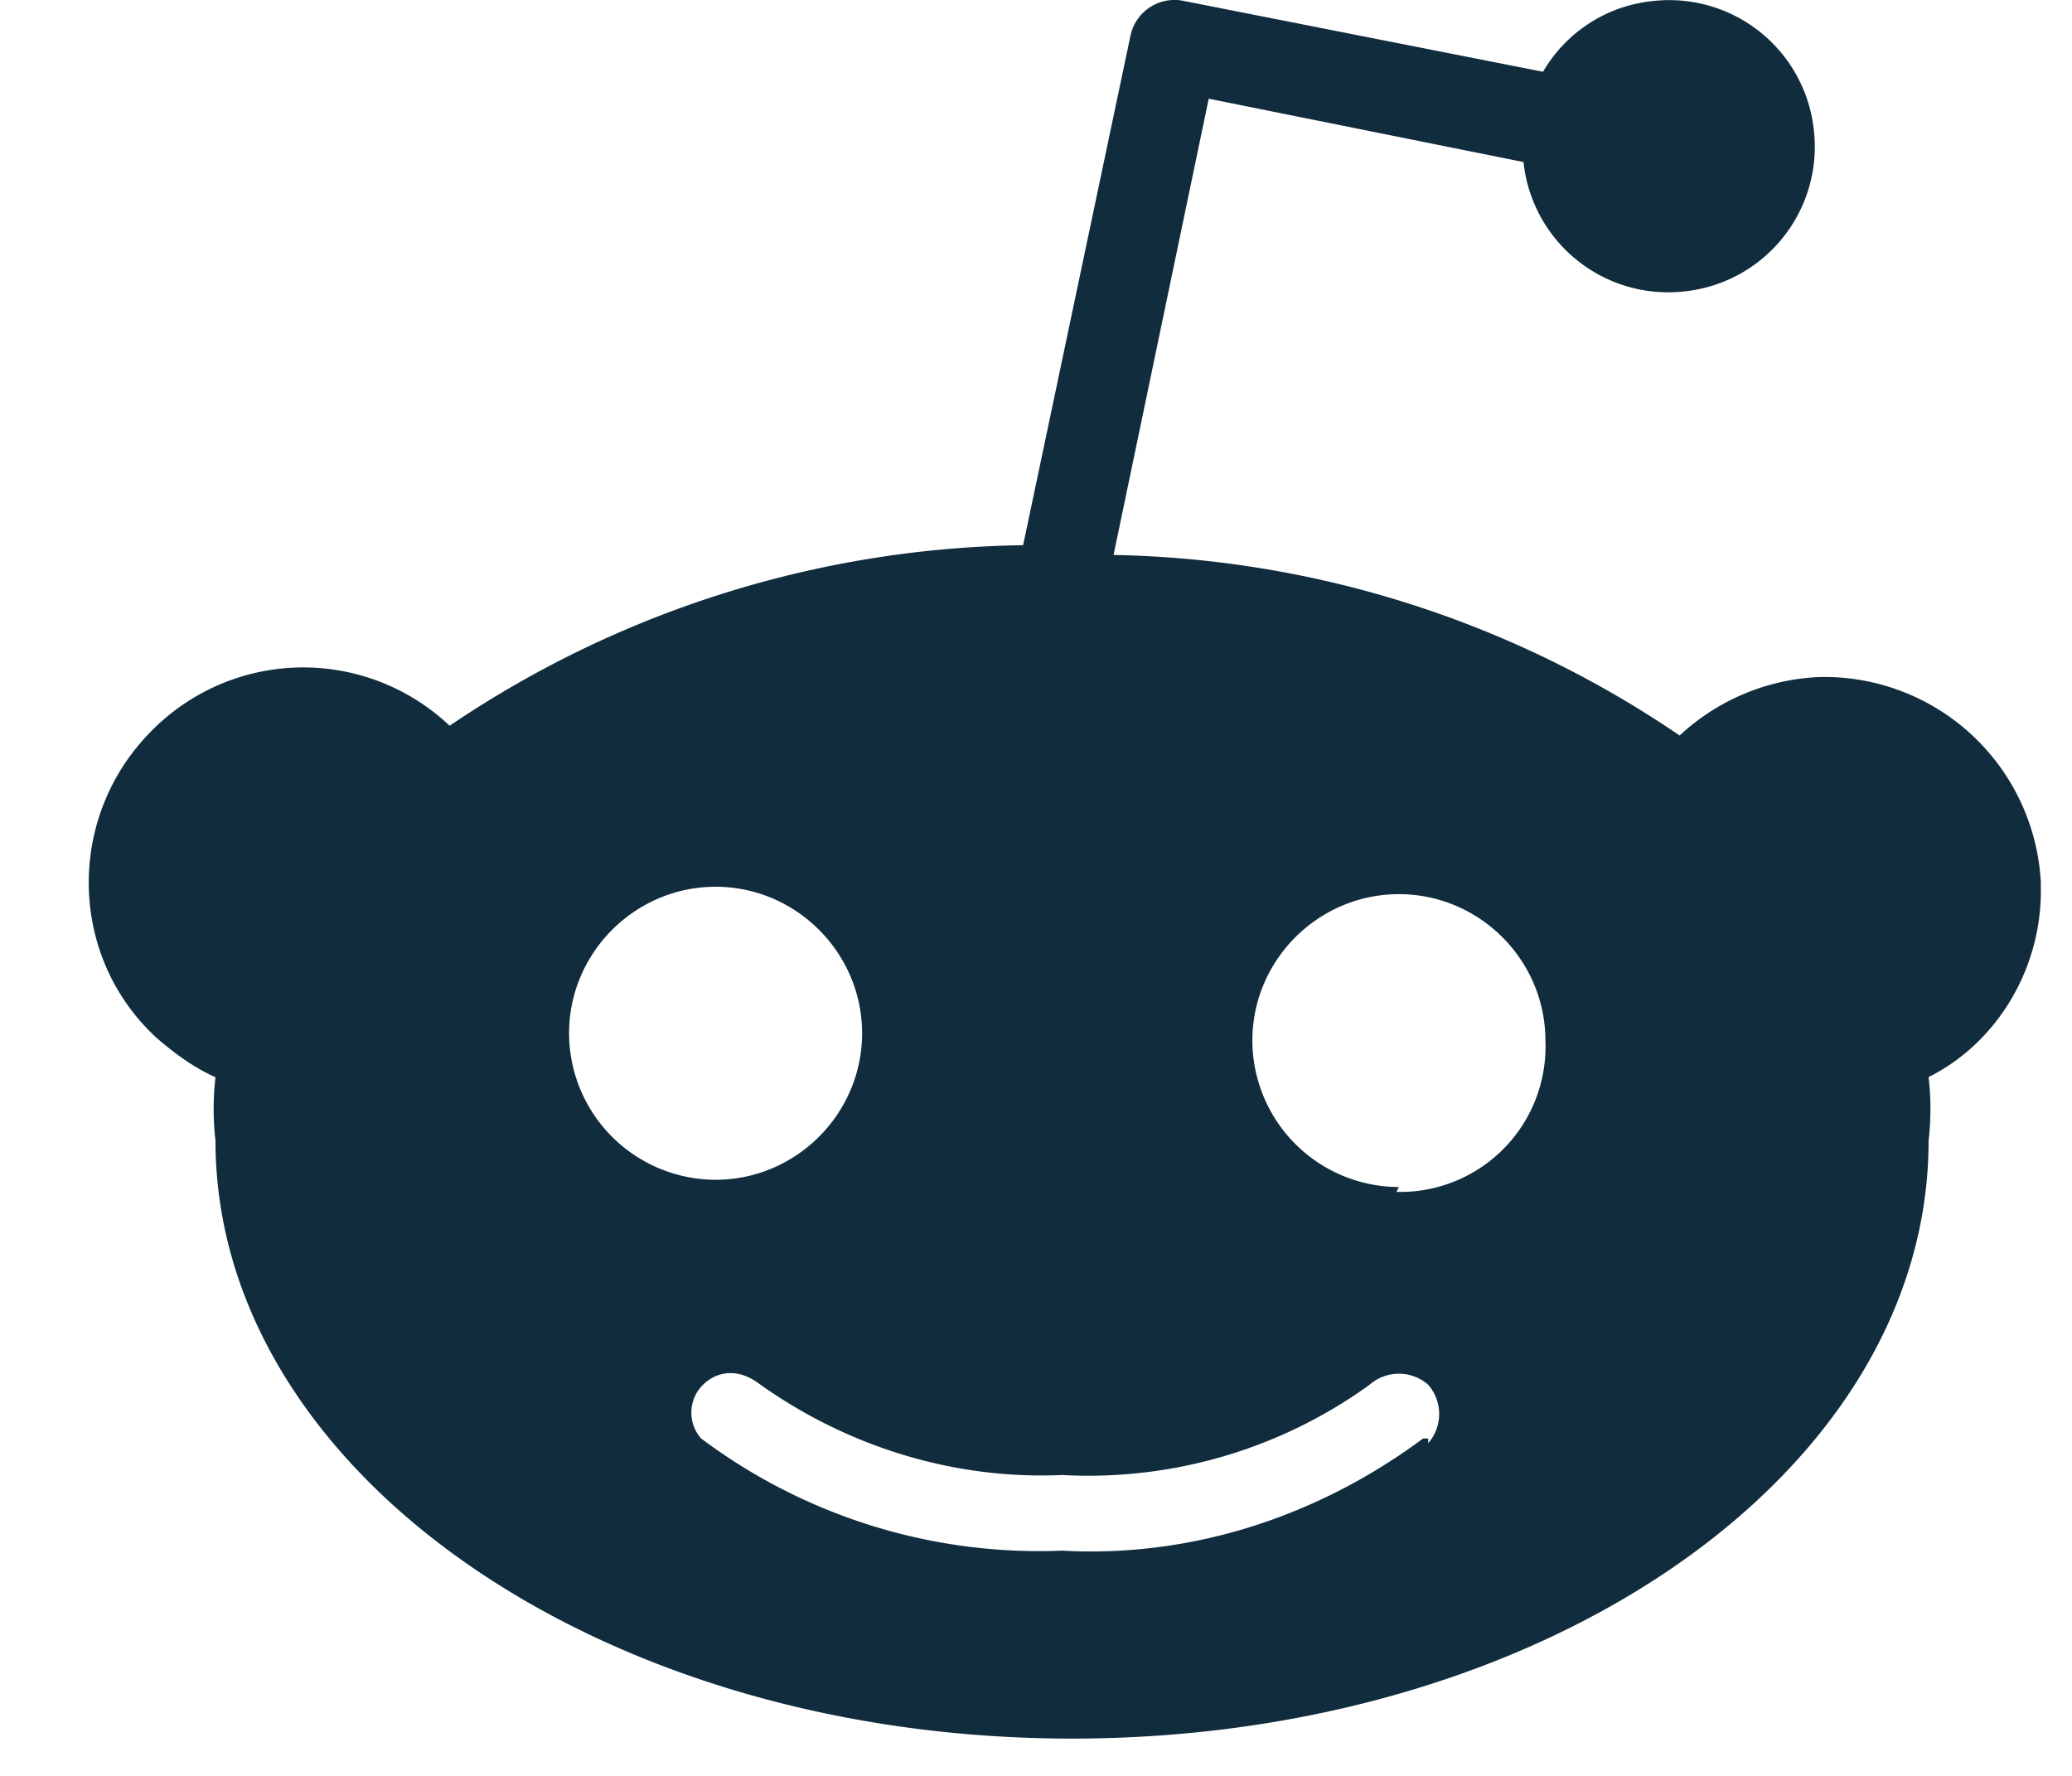 <svg width='14' height='12' fill='none' xmlns='http://www.w3.org/2000/svg'><path d='M13.79 5.976a1.465 1.465 0 0 0-1.501-1.401 1.476 1.476 0 0 0-.94.395 7.018 7.018 0 0 0-3.825-1.22L8.167.667l2.127.428a.983.983 0 0 0 1.088.874.983.983 0 0 0 .874-1.088.983.983 0 0 0-1.088-.874.97.97 0 0 0-.742.478L8.002.007a.304.304 0 0 0-.363.231l-.726 3.446a7.088 7.088 0 0 0-3.875 1.22 1.439 1.439 0 0 0-2.044.066c-.544.577-.528 1.5.066 2.045.115.099.247.198.396.264a1.862 1.862 0 0 0 0 .429c0 2.226 2.588 4.04 5.787 4.04 3.2 0 5.788-1.798 5.788-4.04a1.861 1.861 0 0 0 0-.43c.462-.23.775-.741.758-1.302ZM3.845 6.982c0-.544.446-.99.99-.99s.99.446.99.99-.446.99-.99.99a.992.992 0 0 1-.99-.99Zm5.772 2.737c-.71.528-1.567.808-2.44.759a3.805 3.805 0 0 1-2.441-.759.265.265 0 0 1 .033-.379c.099-.082.23-.082.346 0 .594.429 1.32.66 2.061.627a3.244 3.244 0 0 0 2.078-.61.3.3 0 0 1 .396 0 .3.3 0 0 1 0 .395V9.72h-.033Zm-.165-1.698a.992.992 0 0 1-.99-.99c0-.544.446-.989.99-.989s.99.445.99.99a.982.982 0 0 1-.957 1.022h-.05l.017-.033Z' fill='#102C3D'/></svg>